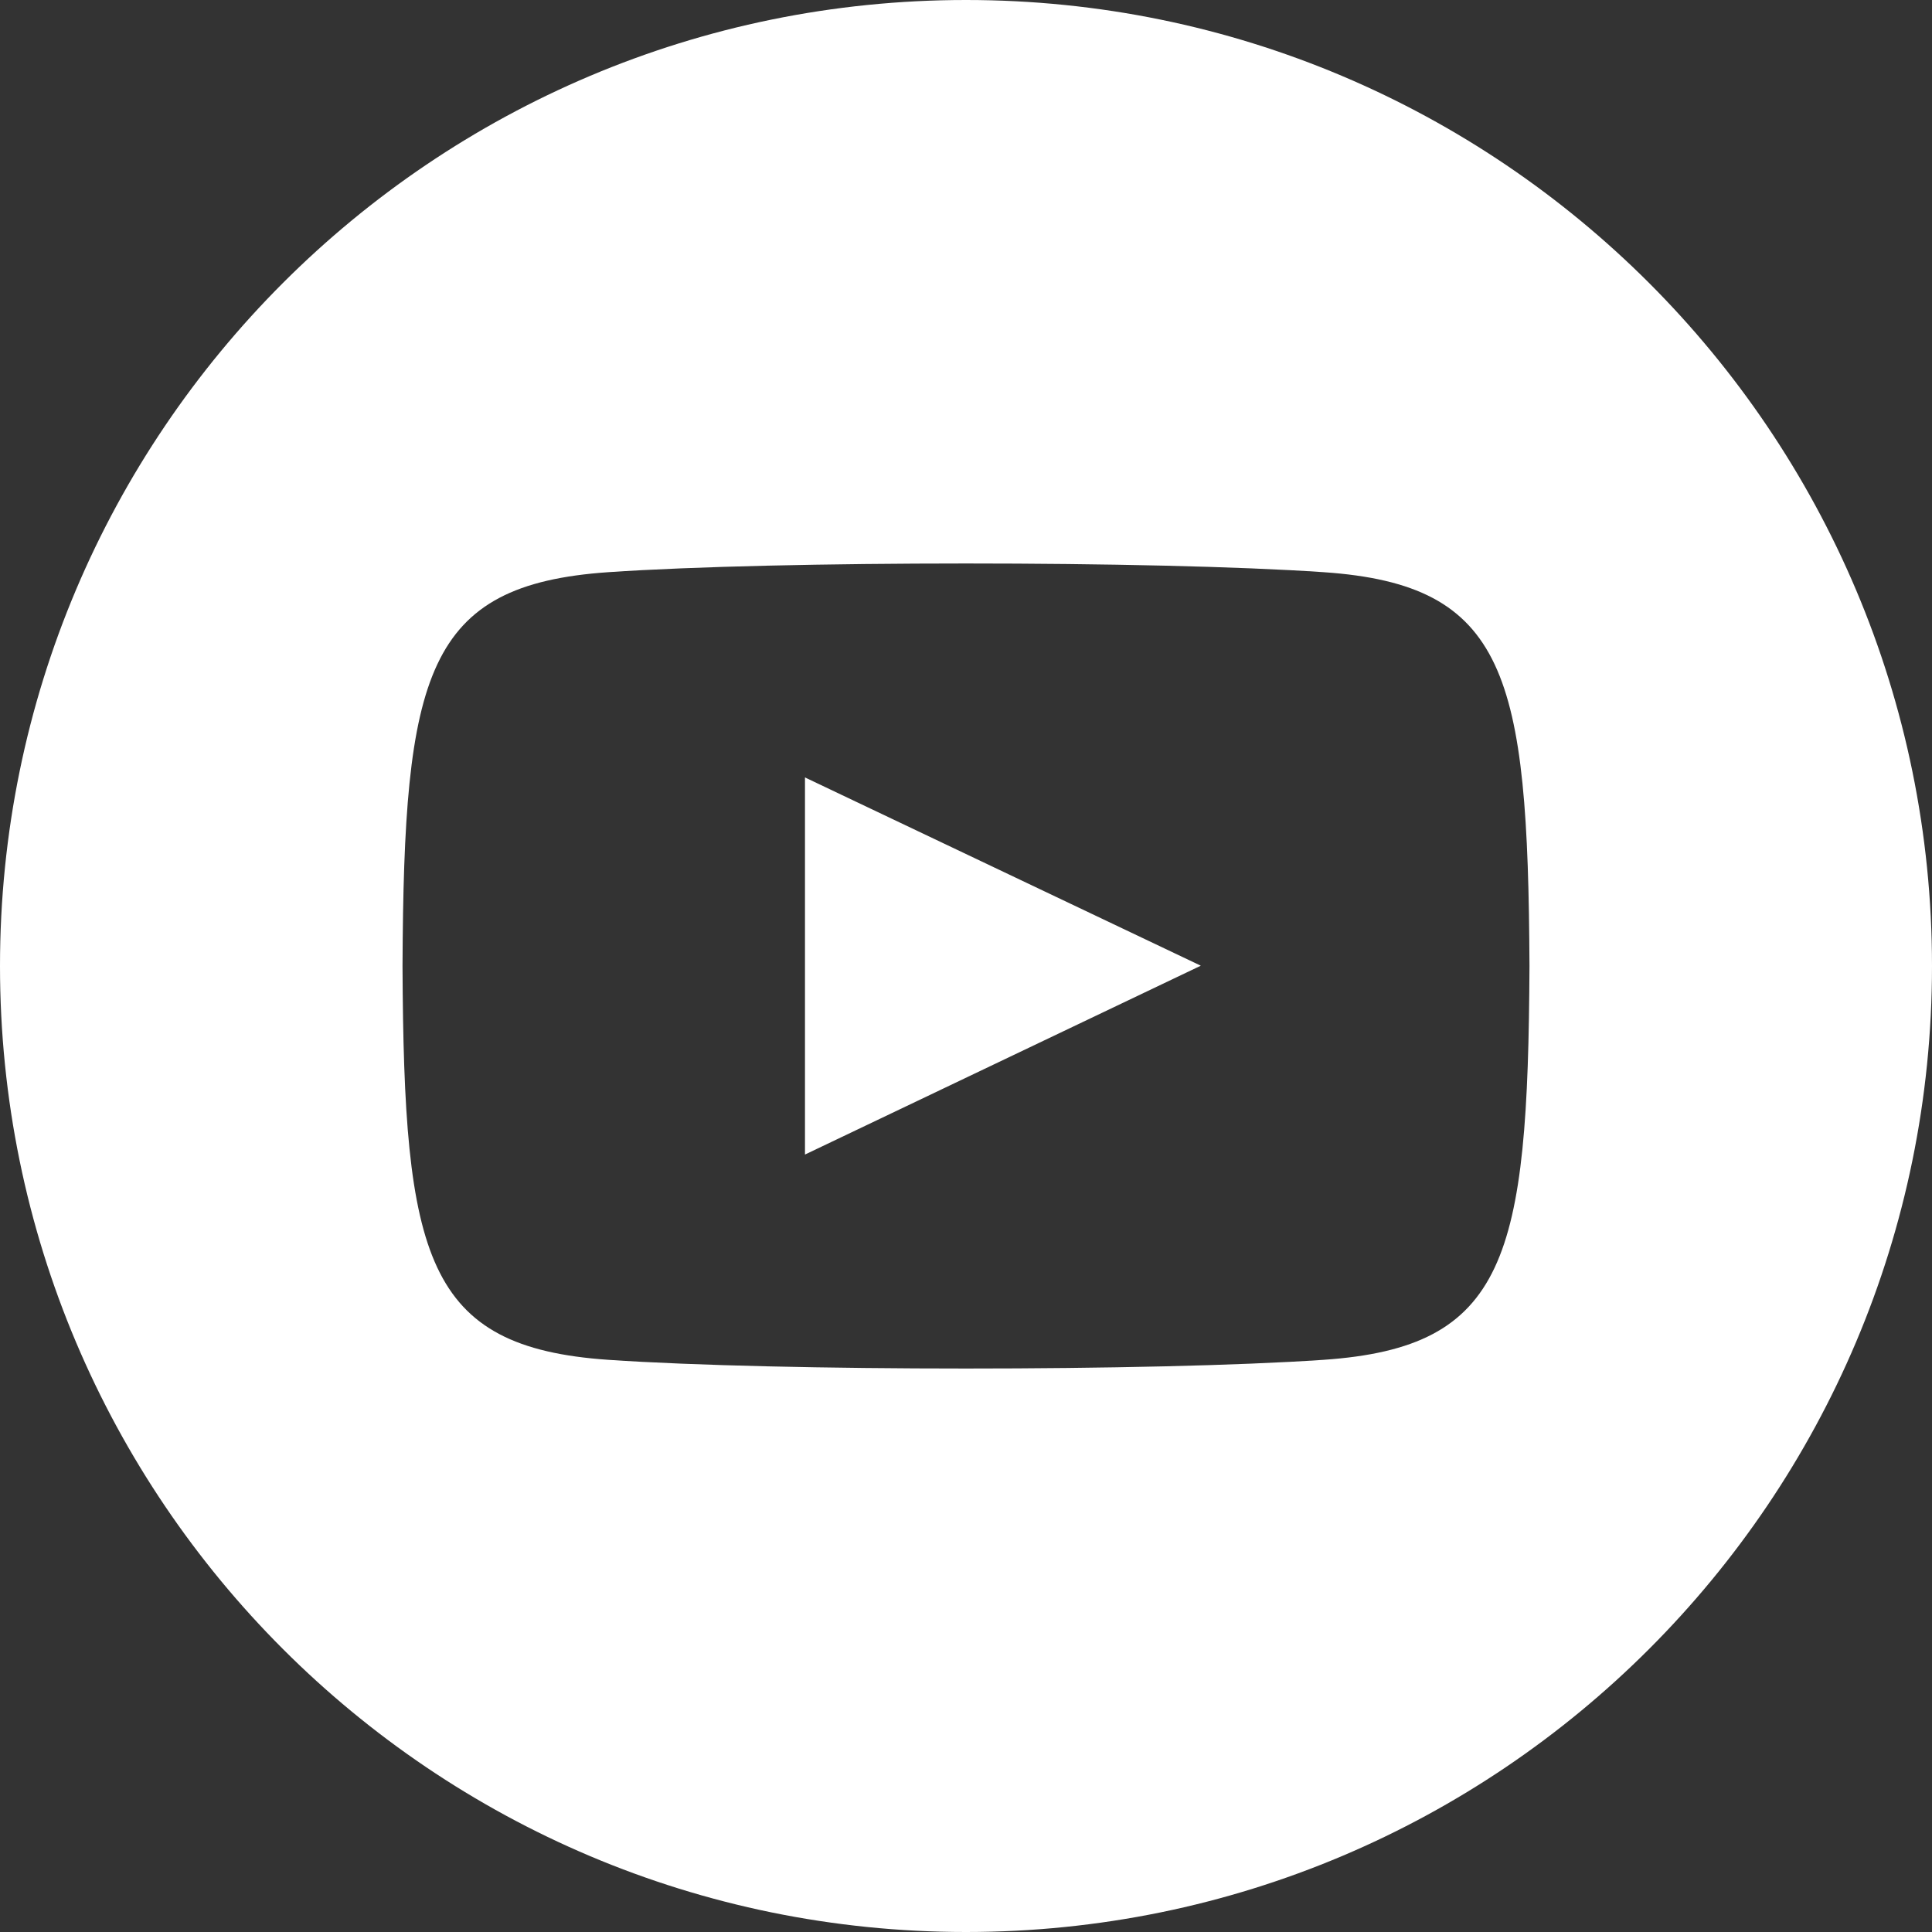 <?xml version="1.0" encoding="UTF-8"?>
<svg width="32px" height="32px" viewBox="0 0 32 32" version="1.1" xmlns="http://www.w3.org/2000/svg" xmlns:xlink="http://www.w3.org/1999/xlink">
    <rect x="0" y="0" width="32" height="32" fill="#333333" stroke="none"/>
    <title>youtube</title>
    <g stroke="none" stroke-width="1" fill="none" fill-rule="evenodd">
        <g transform="translate(-538, -18)" fill="#FFFFFF" fill-rule="nonzero">
            <g transform="translate(394, 18)">
                <g transform="translate(144, 0)">
                    <path d="M16,0 C7.164,0 0,7.164 0,16 C0,24.836 7.164,32 16,32 C24.836,32 32,24.836 32,16 C32,7.164 24.836,0 16,0 Z M21.921,22.523 C19.119,22.715 12.876,22.715 10.077,22.523 C7.043,22.315 6.689,20.829 6.667,16 C6.689,11.161 7.047,9.685 10.077,9.477 C12.876,9.285 19.12,9.285 21.921,9.477 C24.957,9.685 25.309,11.171 25.333,16 C25.309,20.839 24.953,22.315 21.921,22.523 Z M13.333,12.877 L19.889,15.995 L13.333,19.123 L13.333,12.877 L13.333,12.877 Z"></path>
                </g>
            </g>
        </g>
    </g>
</svg>